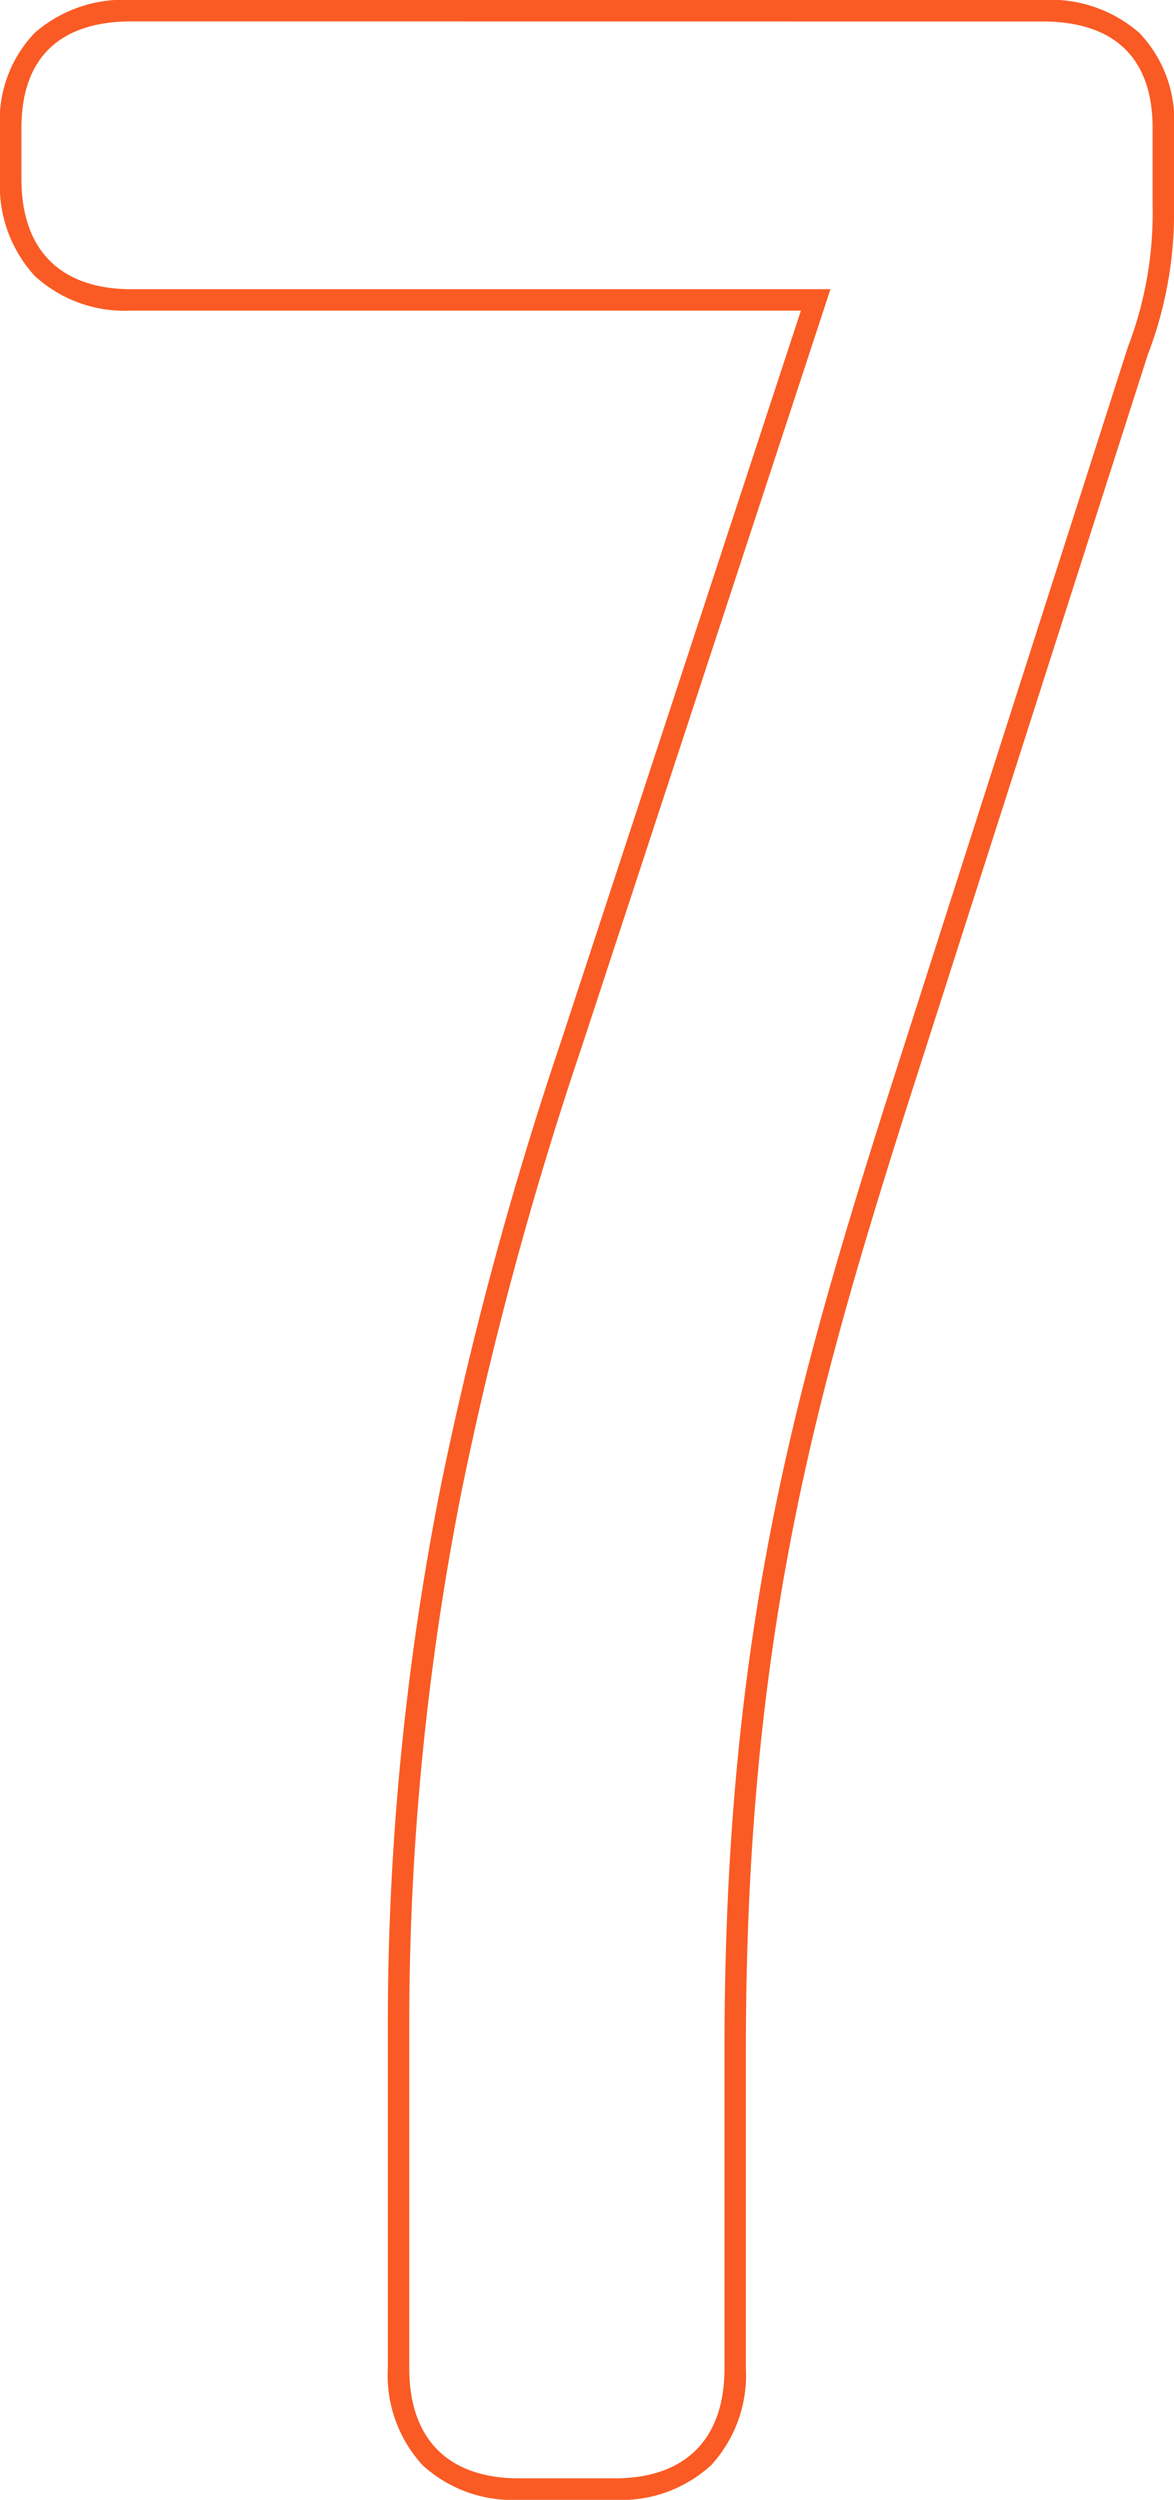 <svg xmlns="http://www.w3.org/2000/svg" width="54.865" height="116.767" viewBox="0 0 54.865 116.767">
  <path id="_7" data-name="7" d="M29.07.5H24.624A6.22,6.22,0,0,1,20.1-1.121a6.22,6.22,0,0,1-1.621-4.522v-15.9A128.987,128.987,0,0,1,20.97-46.93a173.722,173.722,0,0,1,5.573-20.6l11.241-34.228H6.5a6.22,6.22,0,0,1-4.522-1.621A6.22,6.22,0,0,1,.355-107.9v-2.394a5.883,5.883,0,0,1,1.629-4.444A6.3,6.3,0,0,1,6.5-116.267H49.077a6.3,6.3,0,0,1,4.514,1.528,5.883,5.883,0,0,1,1.629,4.444v3.591A18.467,18.467,0,0,1,53.995-99.7L42.713-64.485c-4.391,13.85-7.5,25.111-7.5,43.965V-5.643a6.22,6.22,0,0,1-1.621,4.522A6.22,6.22,0,0,1,29.07.5ZM6.5-115.267c-3.365,0-5.143,1.719-5.143,4.972v2.394c0,3.317,1.826,5.143,5.143,5.143H39.165L27.493-67.218a172.776,172.776,0,0,0-5.542,20.483,128,128,0,0,0-2.47,25.189v15.9c0,3.317,1.826,5.143,5.143,5.143H29.07c3.317,0,5.143-1.826,5.143-5.143V-20.52c0-19,3.128-30.332,7.547-44.269l11.3-35.254A17.524,17.524,0,0,0,54.22-106.7v-3.591c0-3.253-1.778-4.972-5.143-4.972Z" transform="translate(-0.355 116.267)" fill="#fa5a23"/>
</svg>
